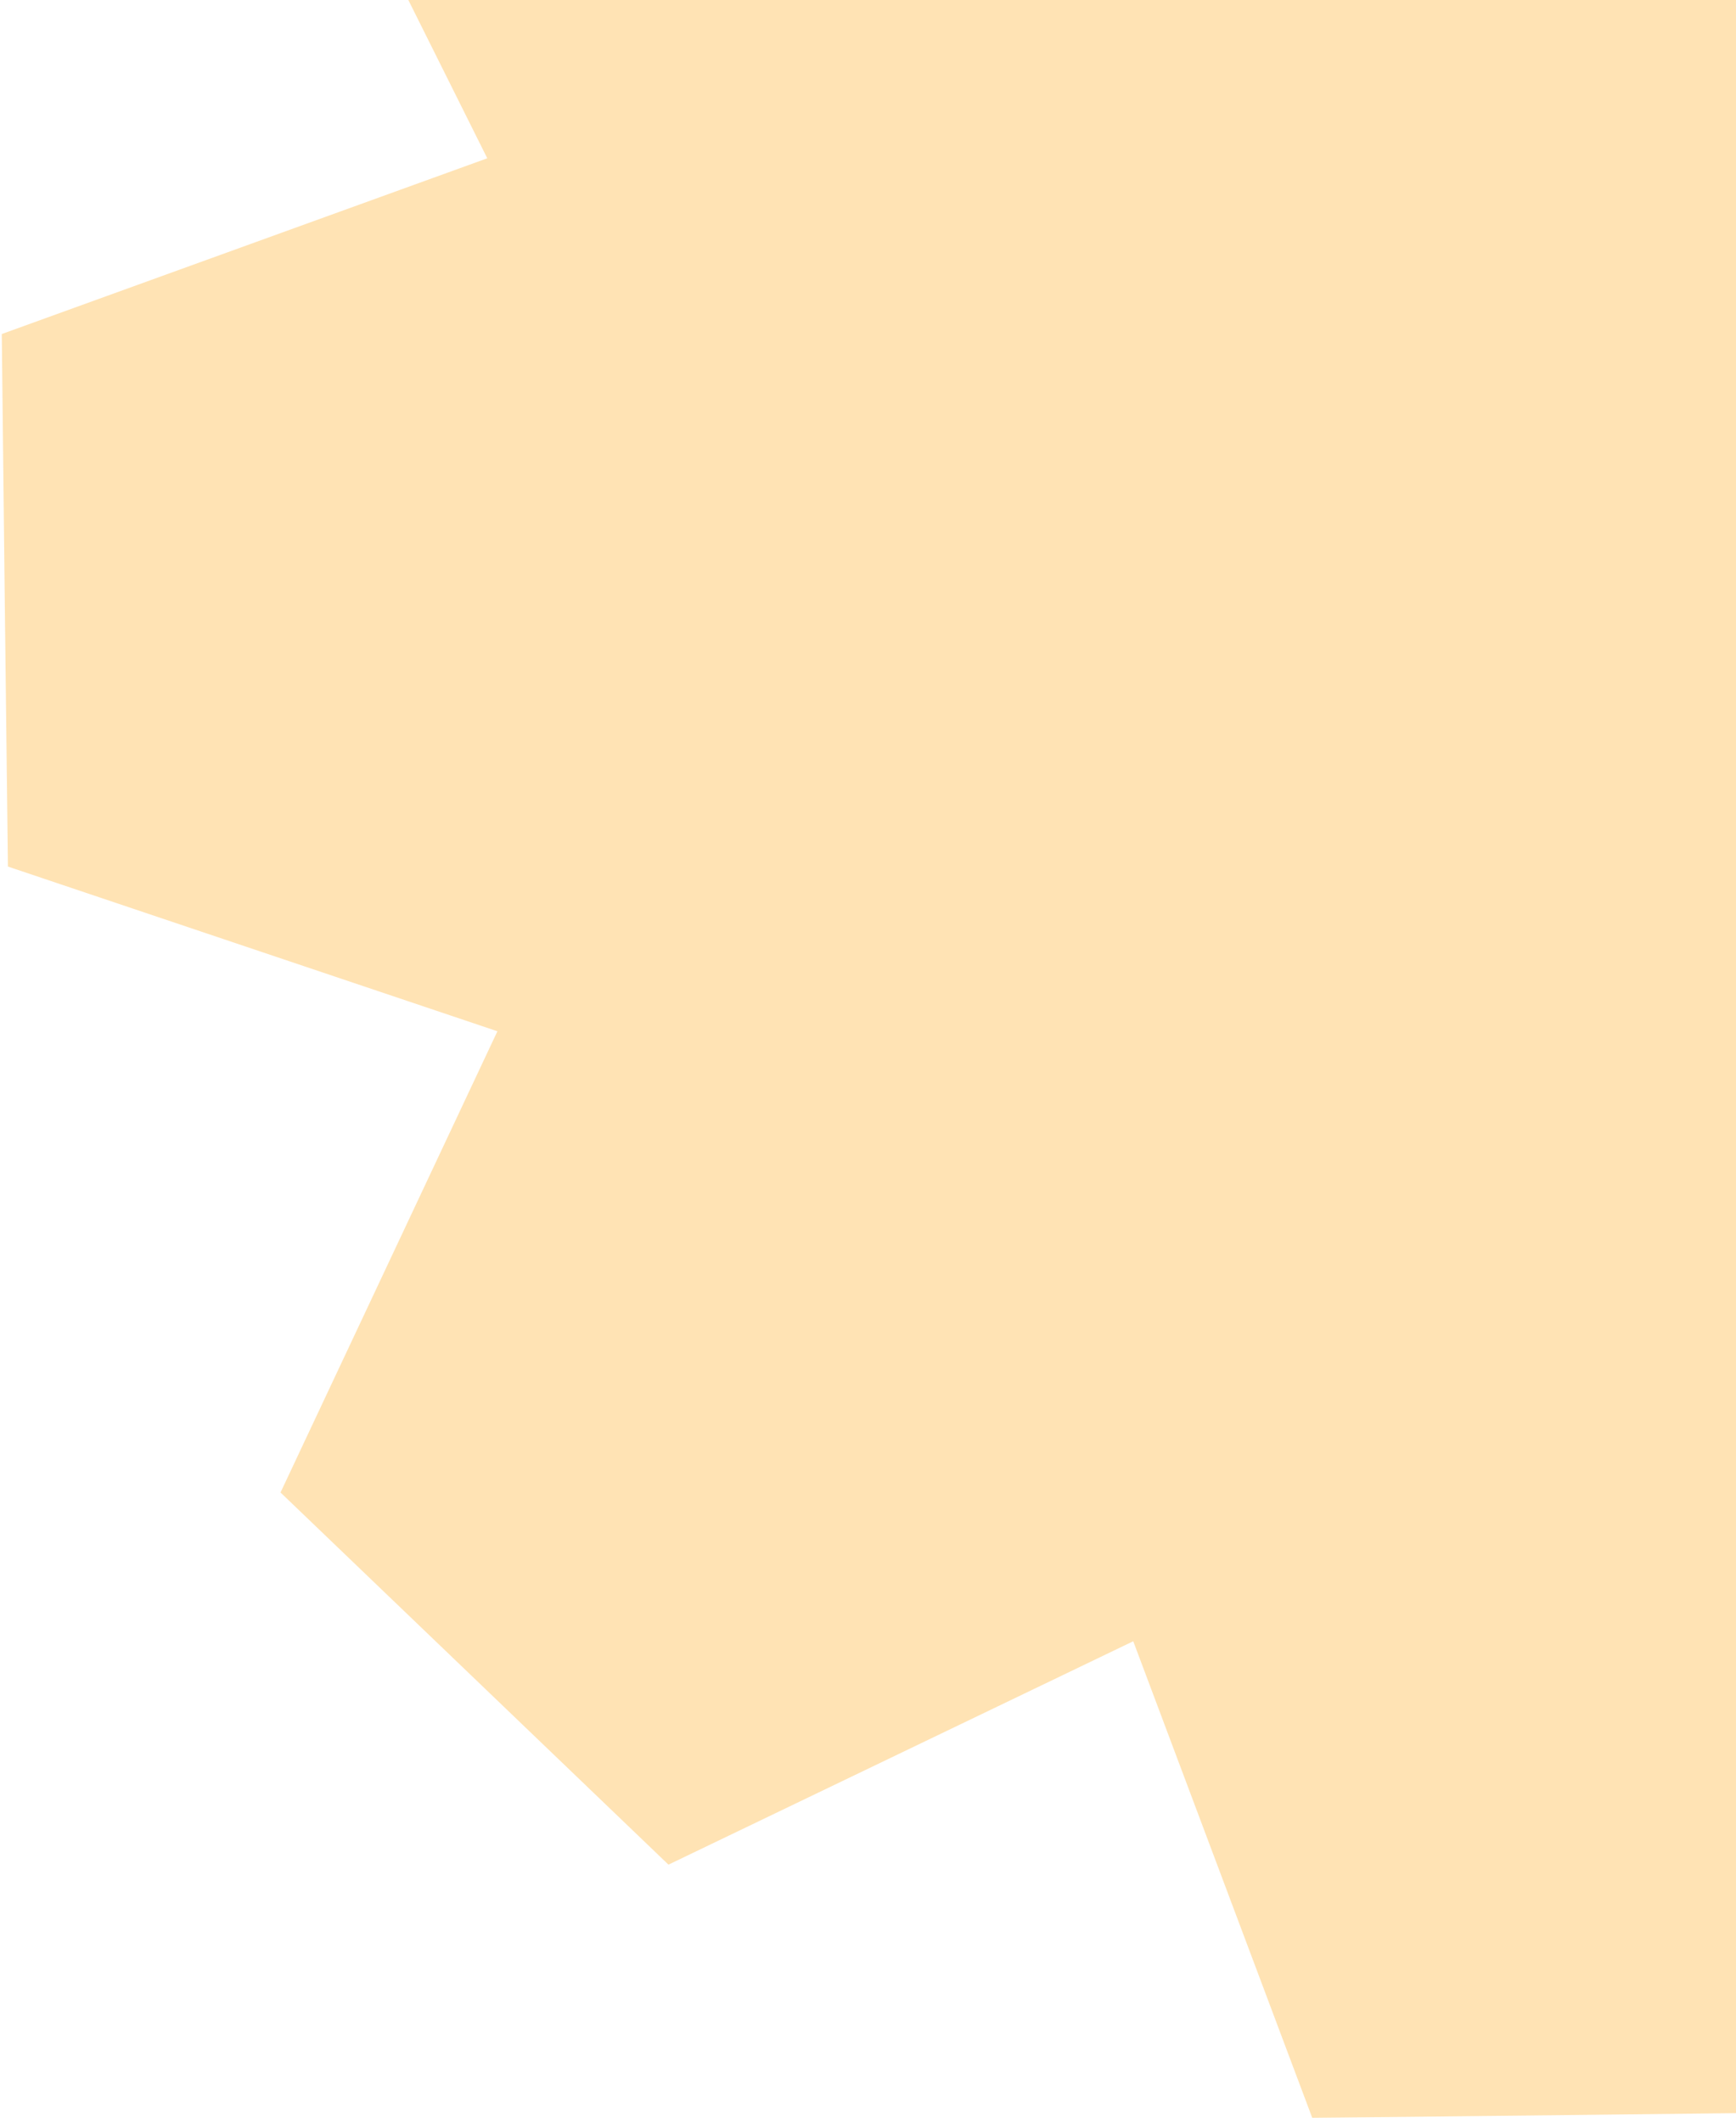 <svg width="171" height="209" viewBox="0 0 171 209" fill="none" xmlns="http://www.w3.org/2000/svg">
<path opacity="0.5" d="M109.213 -45.893L125.744 -93.226C152.417 -93.535 152.487 -93.535 179.184 -93.822L196.816 -46.877L242.598 -68.882C255.328 -56.677 268.066 -44.457 280.811 -32.222L259.447 13.211L307.663 29.436C307.977 55.621 307.977 55.689 308.267 81.896L260.444 99.207L282.858 144.148C270.425 156.645 257.975 169.15 245.511 181.662L199.23 160.692L182.699 208.024C156.025 208.333 155.956 208.334 129.259 208.62L111.627 161.675L65.844 183.68C53.114 171.476 40.377 159.255 27.632 147.02L48.996 101.587L0.78 85.362C0.466 59.178 0.466 59.11 0.175 32.903L47.998 15.592L25.584 -29.349C38.018 -41.846 50.467 -54.351 62.932 -66.863L109.213 -45.893Z" fill="#FFC86B"/>
</svg>
